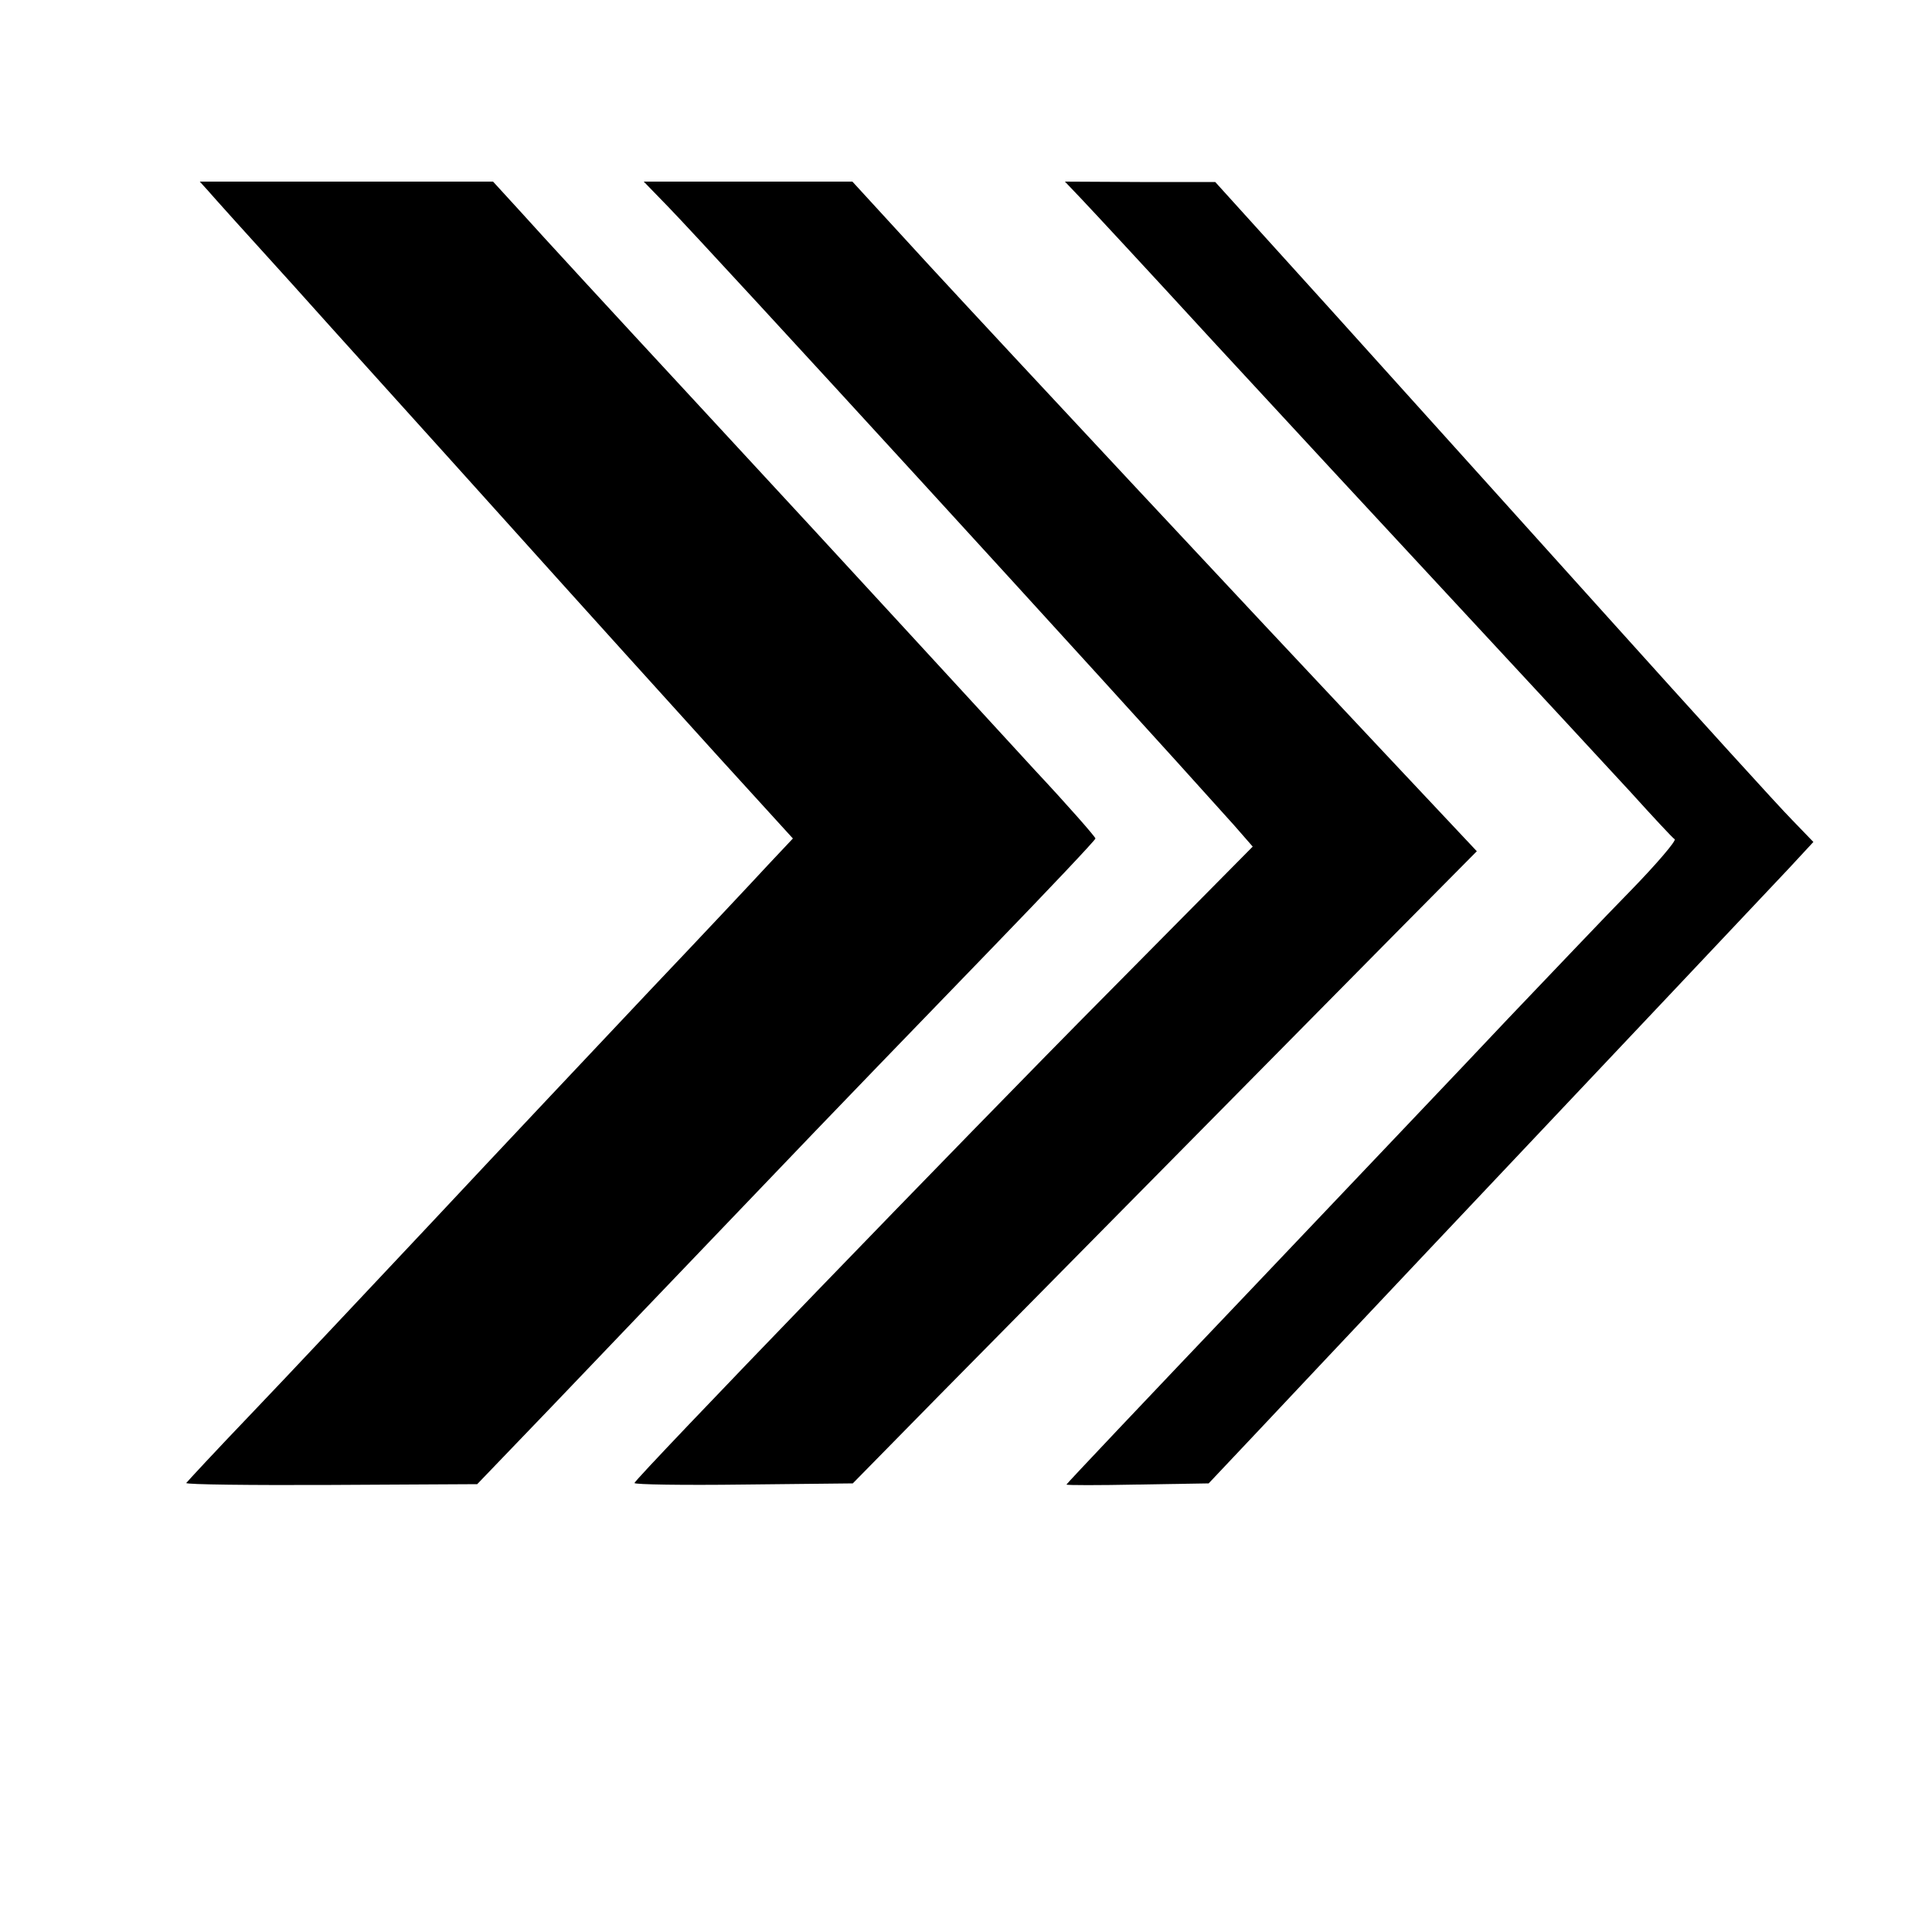 <?xml version="1.0" standalone="no"?>
<svg version="1.1" xmlns="http://www.w3.org/2000/svg"
 width="512" height="512" viewBox="520 280 500 500"
 preserveAspectRatio="xMidYMid meet">

<style>
  .logo { fill: #000000; }
  @media (prefers-color-scheme: dark) {
    .logo { fill: #ffffff; }
  }
</style>

<g transform="translate(0,1024) scale(0.1,-0.1)"
class="logo" stroke="none">
<path d="M5737 6948 c11 -13 109 -122 219 -243 109 -122 359 -398 554 -615
195 -217 442 -490 548 -607 l194 -213 -64 -68 c-35 -38 -171 -183 -304 -323
-132 -140 -382 -405 -554 -589 -173 -184 -388 -413 -479 -508 -92 -96 -167
-177 -169 -180 -1 -4 168 -6 375 -5 l378 2 195 203 c107 112 345 361 529 553
184 193 457 475 606 629 148 153 270 282 270 286 0 4 -70 84 -156 176 -85 93
-238 259 -340 370 -101 110 -348 378 -549 595 -201 217 -398 431 -439 477
l-75 82 -380 0 -379 0 20 -22z"/>
<path d="M6931 6903 c115 -119 1146 -1245 1463 -1599 l48 -55 -378 -382 c-374
-377 -1217 -1250 -1222 -1265 -1 -4 126 -6 282 -4 l283 3 223 227 c200 203
552 559 1183 1198 l209 211 -234 249 c-380 404 -968 1034 -1183 1267 l-199
217 -270 0 -270 0 65 -67z"/>
<path d="M7996 6928 c23 -24 178 -191 345 -373 167 -181 455 -492 639 -690
184 -198 382 -412 440 -475 57 -63 108 -118 114 -122 5 -3 -45 -62 -111 -130
-66 -67 -209 -218 -319 -333 -109 -116 -412 -434 -671 -707 -260 -273 -473
-498 -473 -500 0 -2 83 -2 184 0 l184 3 134 142 c137 146 652 692 1068 1132
130 138 265 281 300 318 l63 68 -55 57 c-31 31 -247 269 -480 528 -232 258
-556 617 -718 797 l-295 326 -195 0 -194 1 40 -42z"/>
</g>
</svg>
